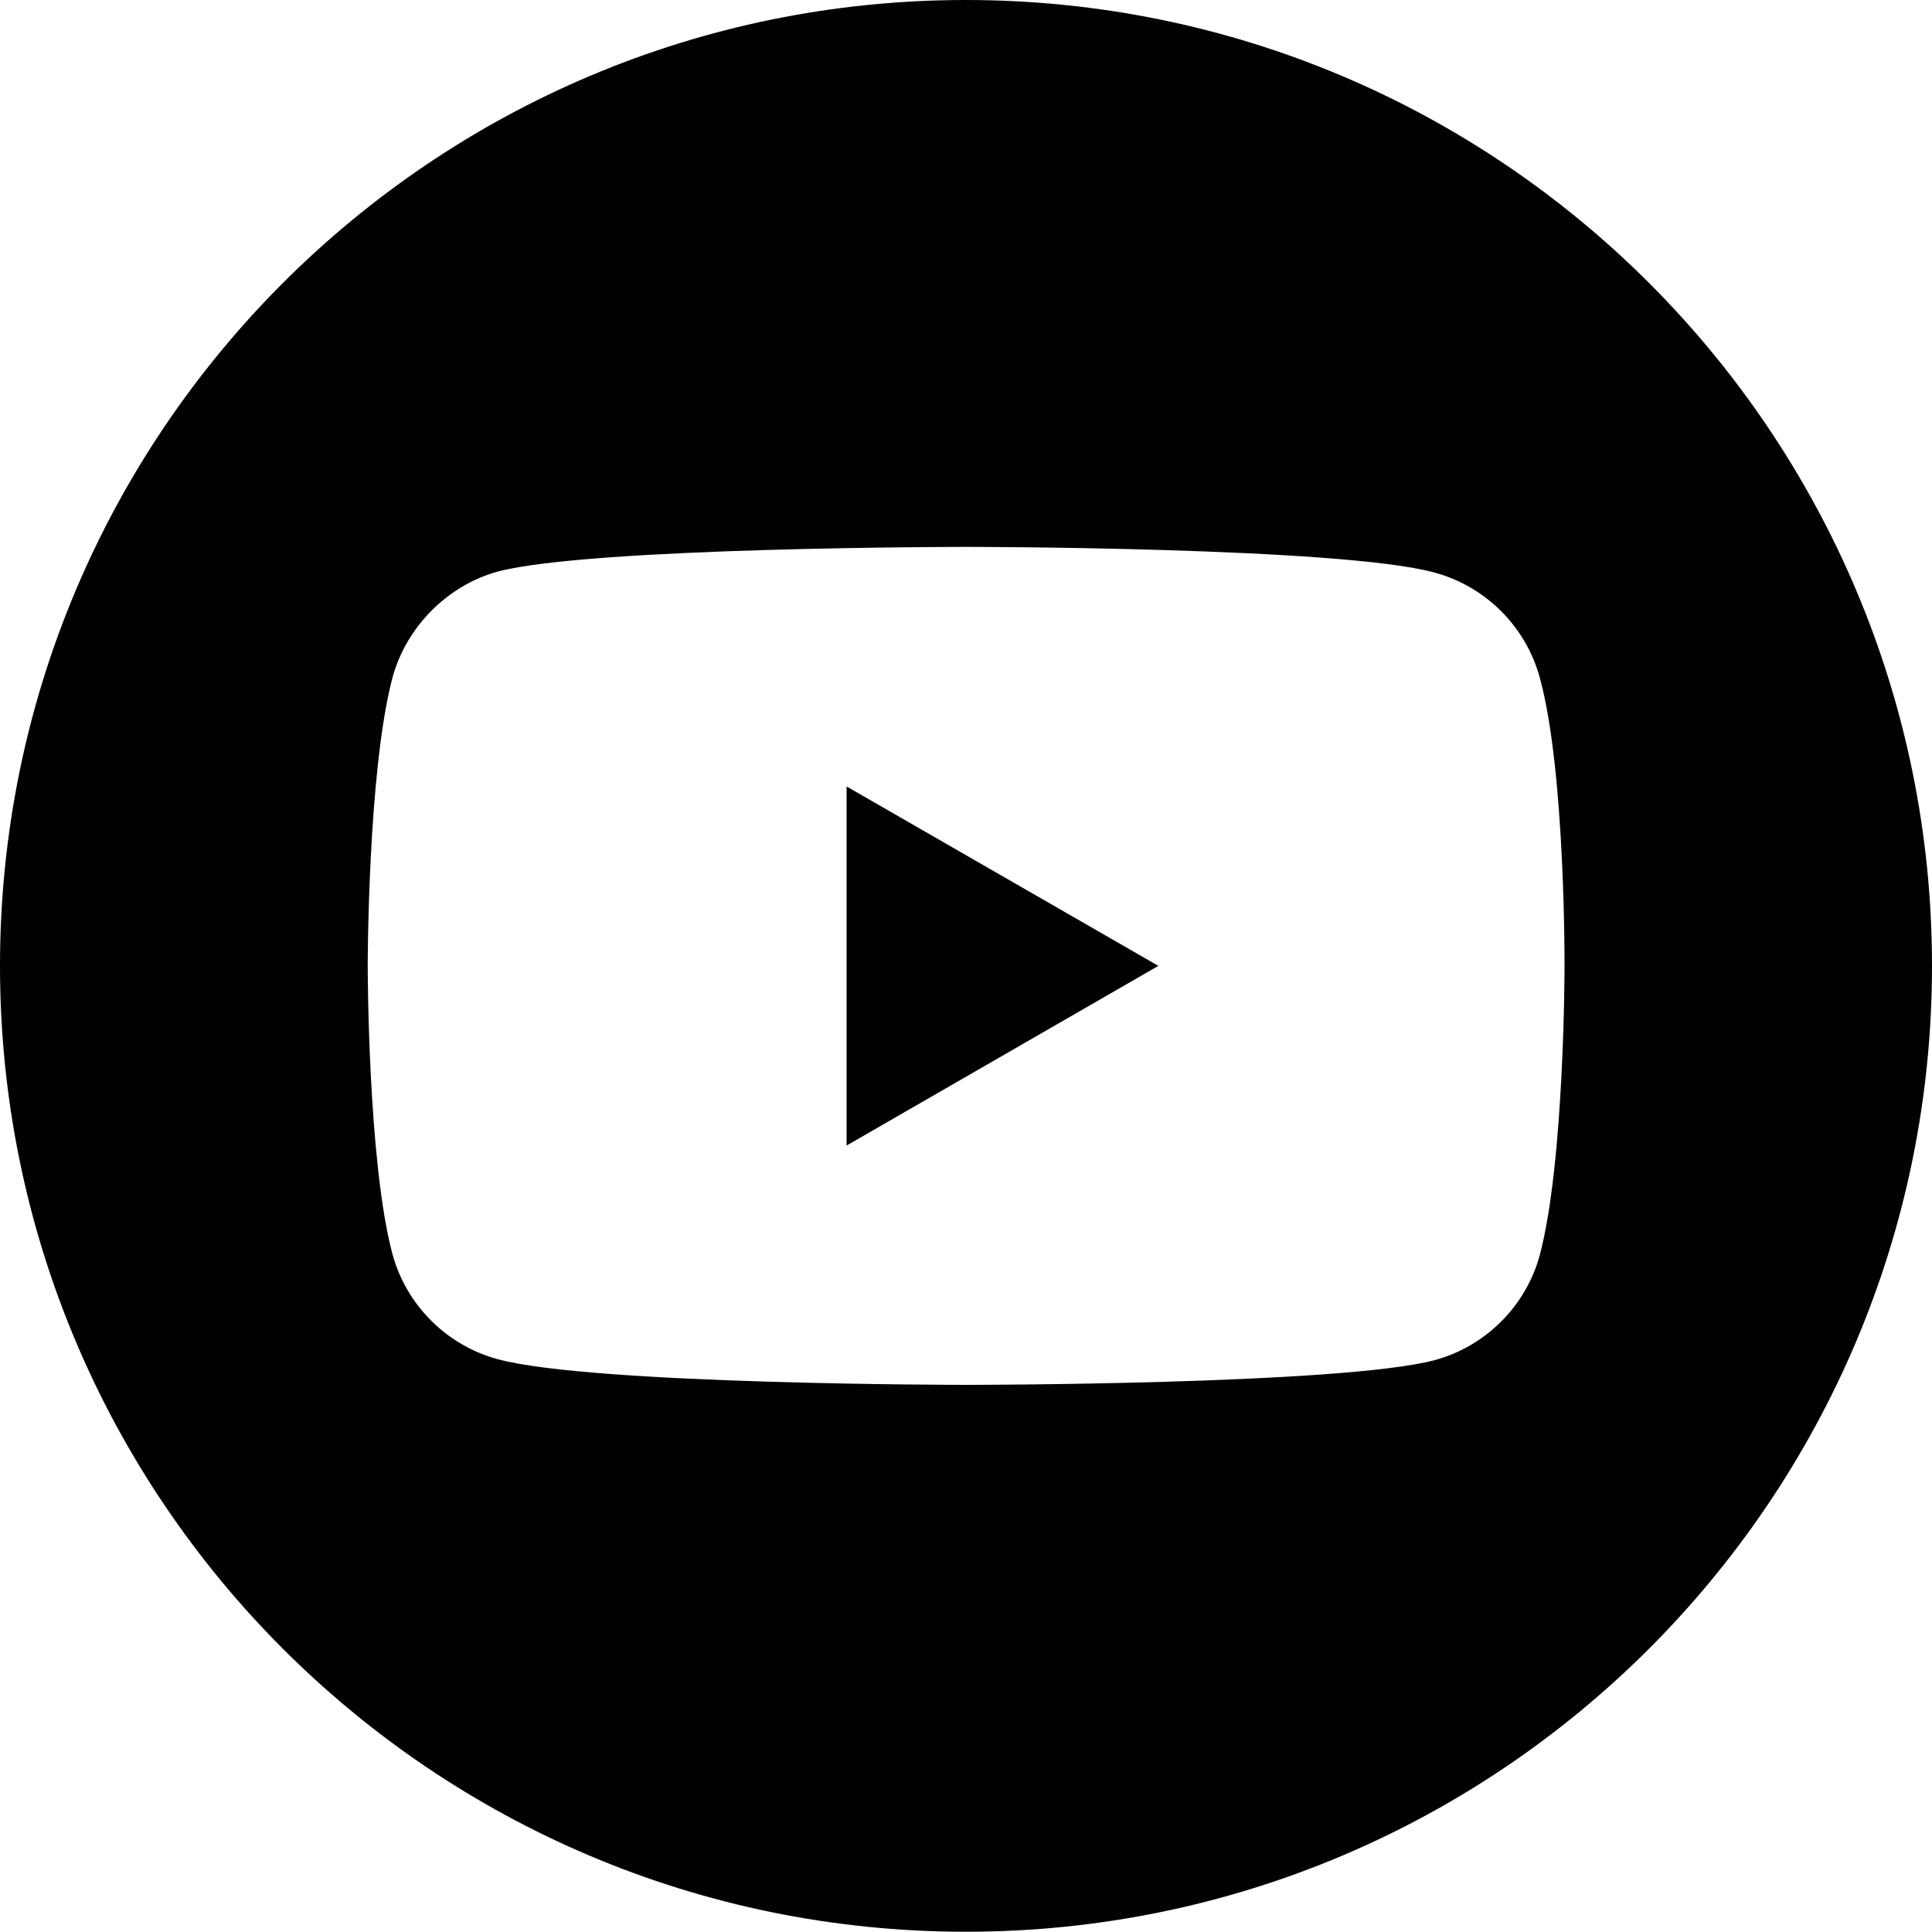 <svg xmlns="http://www.w3.org/2000/svg" id="Ebene_1" data-name="Ebene 1" viewBox="0 0 78.39 78.39"><defs><style>      .cls-1 {        fill: #010101;        stroke-width: 0px;      }    </style></defs><polygon class="cls-1" points="34.35 46.48 47 39.19 34.35 31.91 34.35 46.48"></polygon><path class="cls-1" d="M39.19,0C17.55,0,0,17.55,0,39.19s17.55,39.19,39.19,39.19,39.2-17.55,39.2-39.19S60.84,0,39.19,0ZM63.48,39.23s0,7.88-1,11.68c-.56,2.08-2.2,3.72-4.28,4.28-3.8,1-19,1-19,1,0,0-15.16,0-19-1.04-2.08-.56-3.72-2.2-4.28-4.28-1-3.76-1-11.68-1-11.68,0,0,0-7.88,1-11.68.56-2.08,2.24-3.76,4.28-4.32,3.8-1,19-1,19-1,0,0,15.2,0,19,1.04,2.08.56,3.72,2.2,4.28,4.28,1.04,3.8,1,11.72,1,11.72Z"></path></svg>